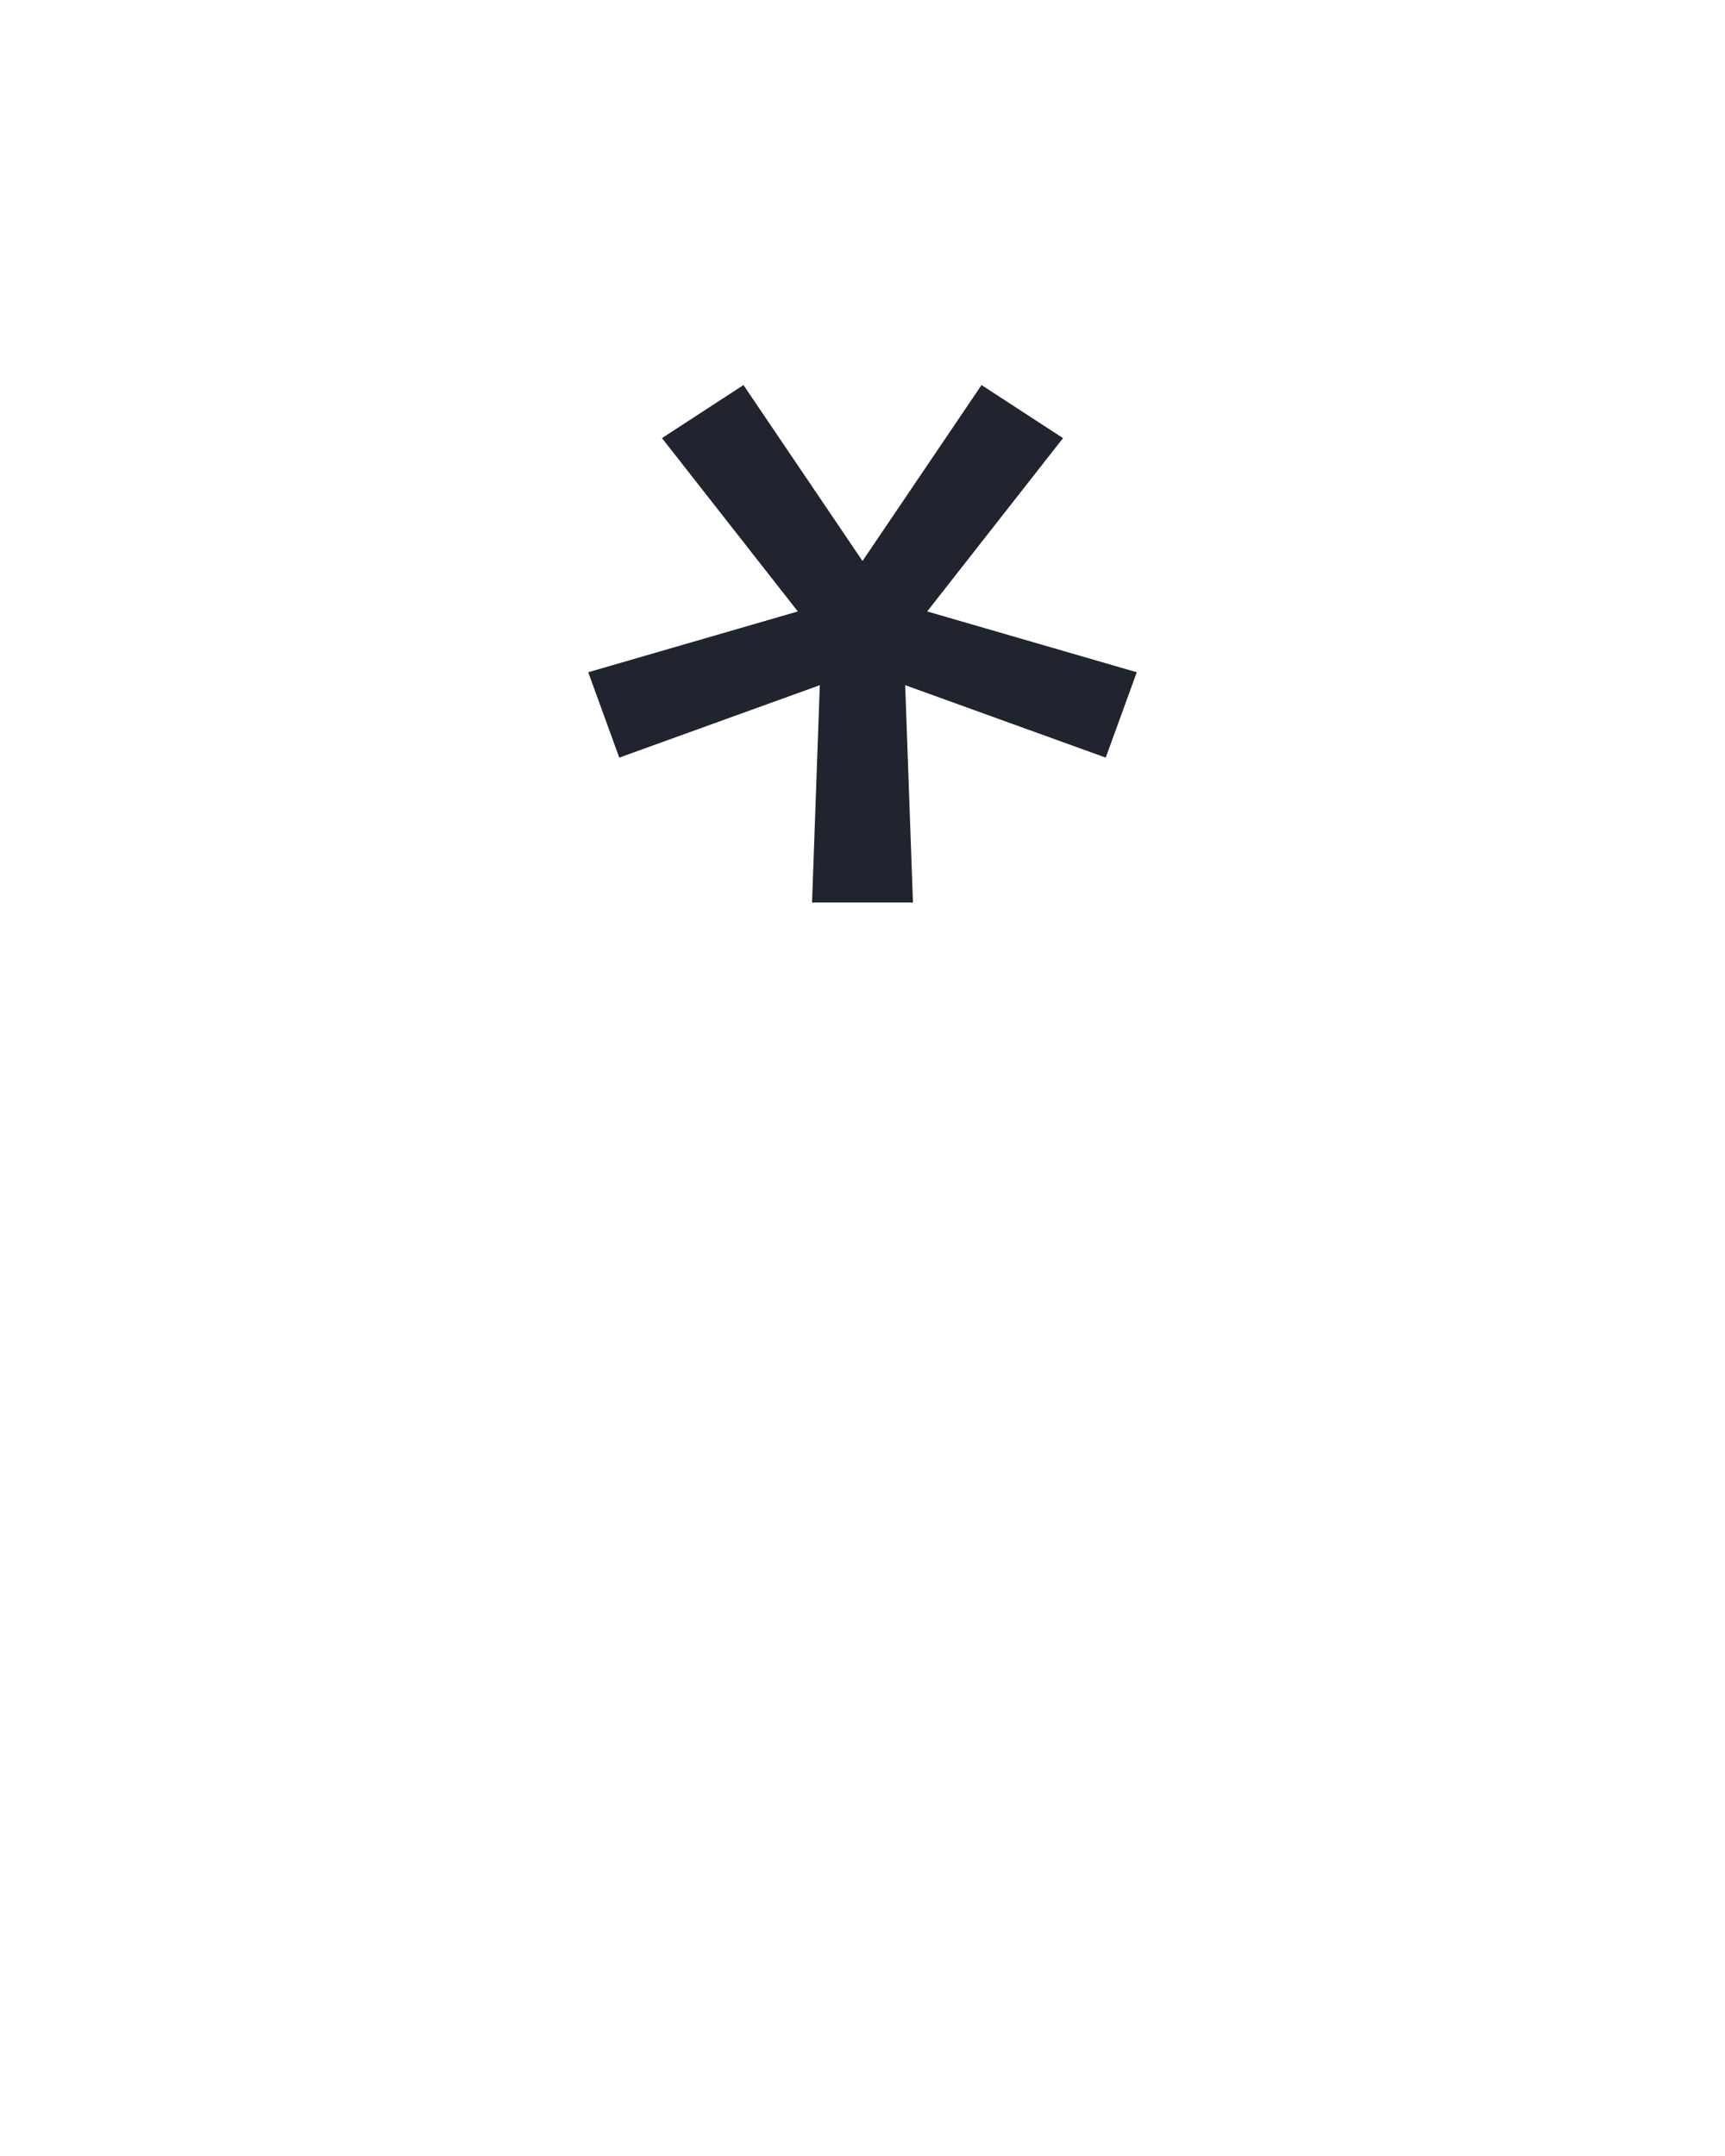 <?xml version="1.0" encoding="UTF-8" standalone="no"?>
<svg height="160" viewBox="0 0 128 160" width="128" xmlns="http://www.w3.org/2000/svg">
<defs>
<path d="M 211 -396 L 217 -564 L 62 -508 L 38 -574 L 200 -621 L 95 -755 L 158 -796 L 250 -660 L 342 -796 L 405 -755 L 300 -621 L 462 -574 L 438 -508 L 283 -564 L 289 -396 Z " id="path1"/>
</defs>
<g>
<g data-source-text="*" fill="#20242e" transform="translate(40 104.992) rotate(0) scale(0.096)">
<use href="#path1" transform="translate(0 0)"/>
</g>
</g>
</svg>